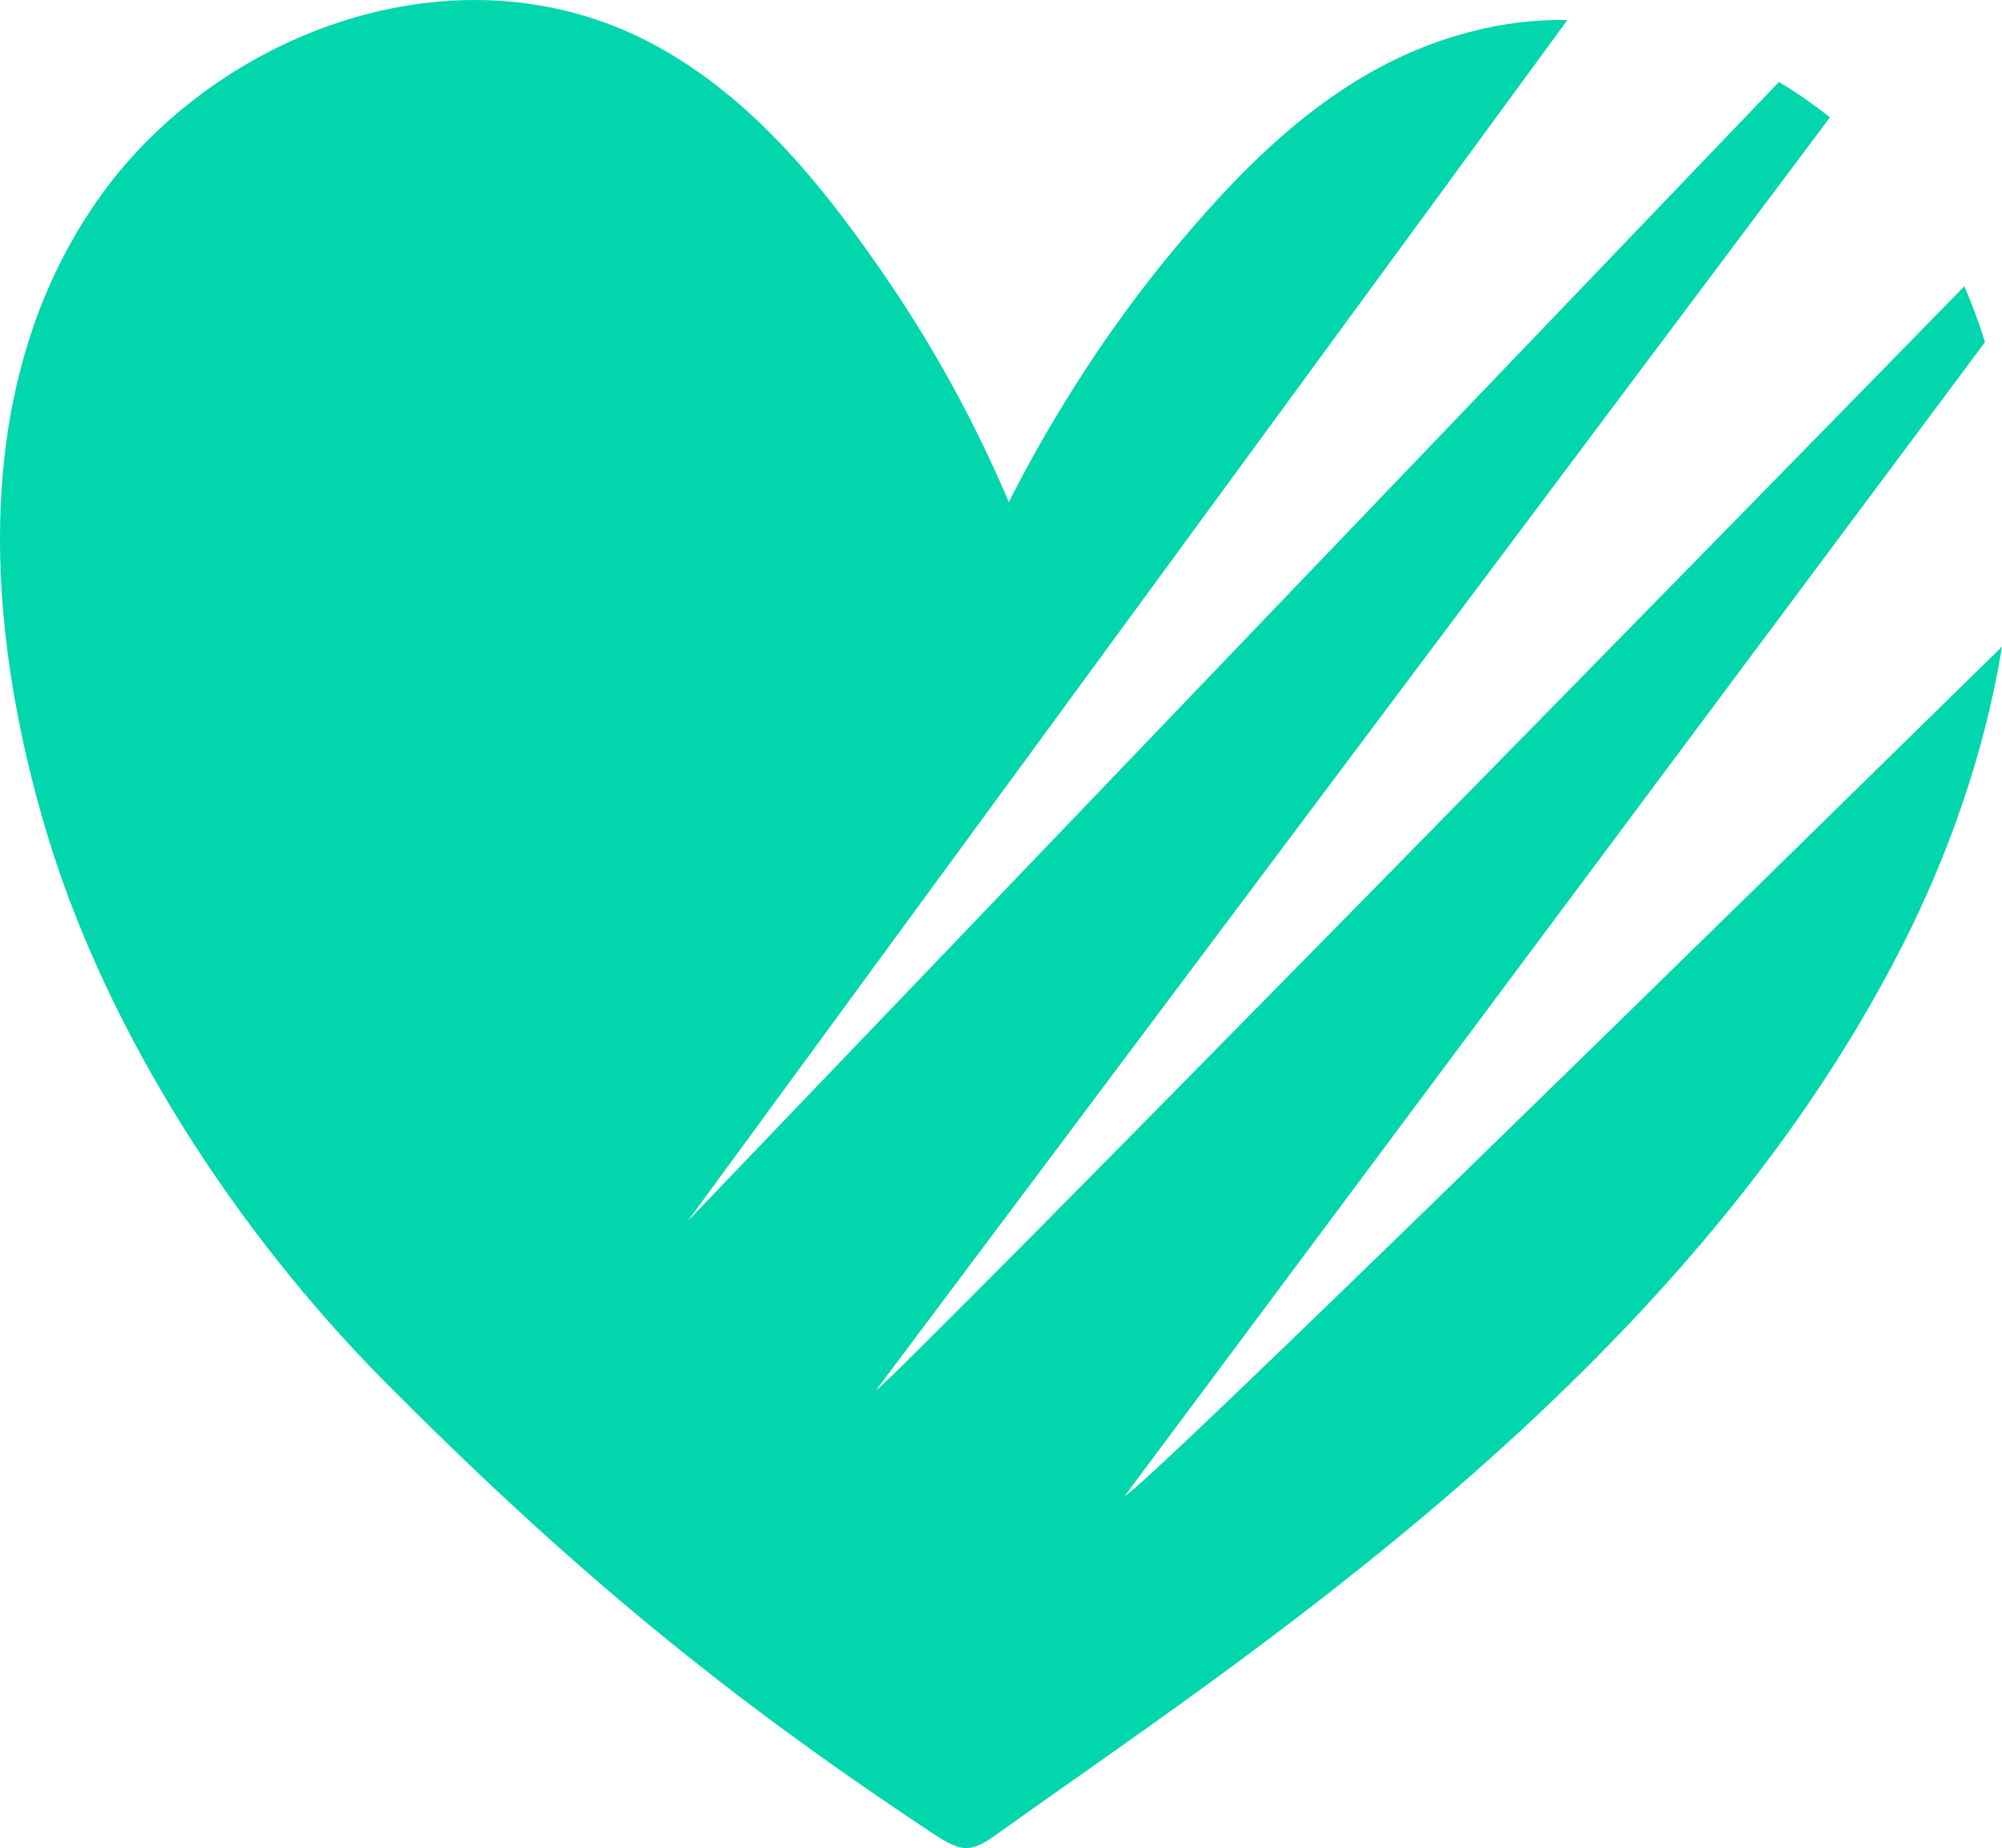 <?xml version="1.0" encoding="UTF-8"?><svg id="Ebene_2" xmlns="http://www.w3.org/2000/svg" viewBox="0 0 329.36 304.08"><defs><style>.cls-1{fill:#02d6ac;}</style></defs><g id="Ebene_1-2"><path class="cls-1" d="M185.06,246.1L326.56,56.3c-.9-2.9-1.9-5.7-3.1-8.5-.1-.2-.2-.5-.3-.7-19.5,20-178.1,182.1-179,181.6L301.06,19.3c-2.7-2.1-5.5-4.1-8.4-5.8L113.16,200.9,257.86,3.3c-5.2-.1-10.5.5-15.8,1.9-21,5.3-36.2,20.6-48.9,35.8-10.7,12.9-19.7,26.9-27.2,41.6-5.3-12.5-11.8-24.5-19.5-35.9-10.2-15-22.4-30.8-39.7-39.8-31.9-16.5-70.7-1.5-89.9,24.9C-5.64,62.8-2.34,104,7.86,137.6c9.9,32.5,30.9,65,55.5,89.8,30.1,30.3,55.7,51.5,90,74.2,4.8,3.2,6.3,3.3,10.5.3,39.4-28.3,112.8-75,149-146.1,7.7-15.1,13.7-32.1,16.5-49.4-39.4,38.6-142.8,140.1-144.3,139.7Z"/></g></svg>